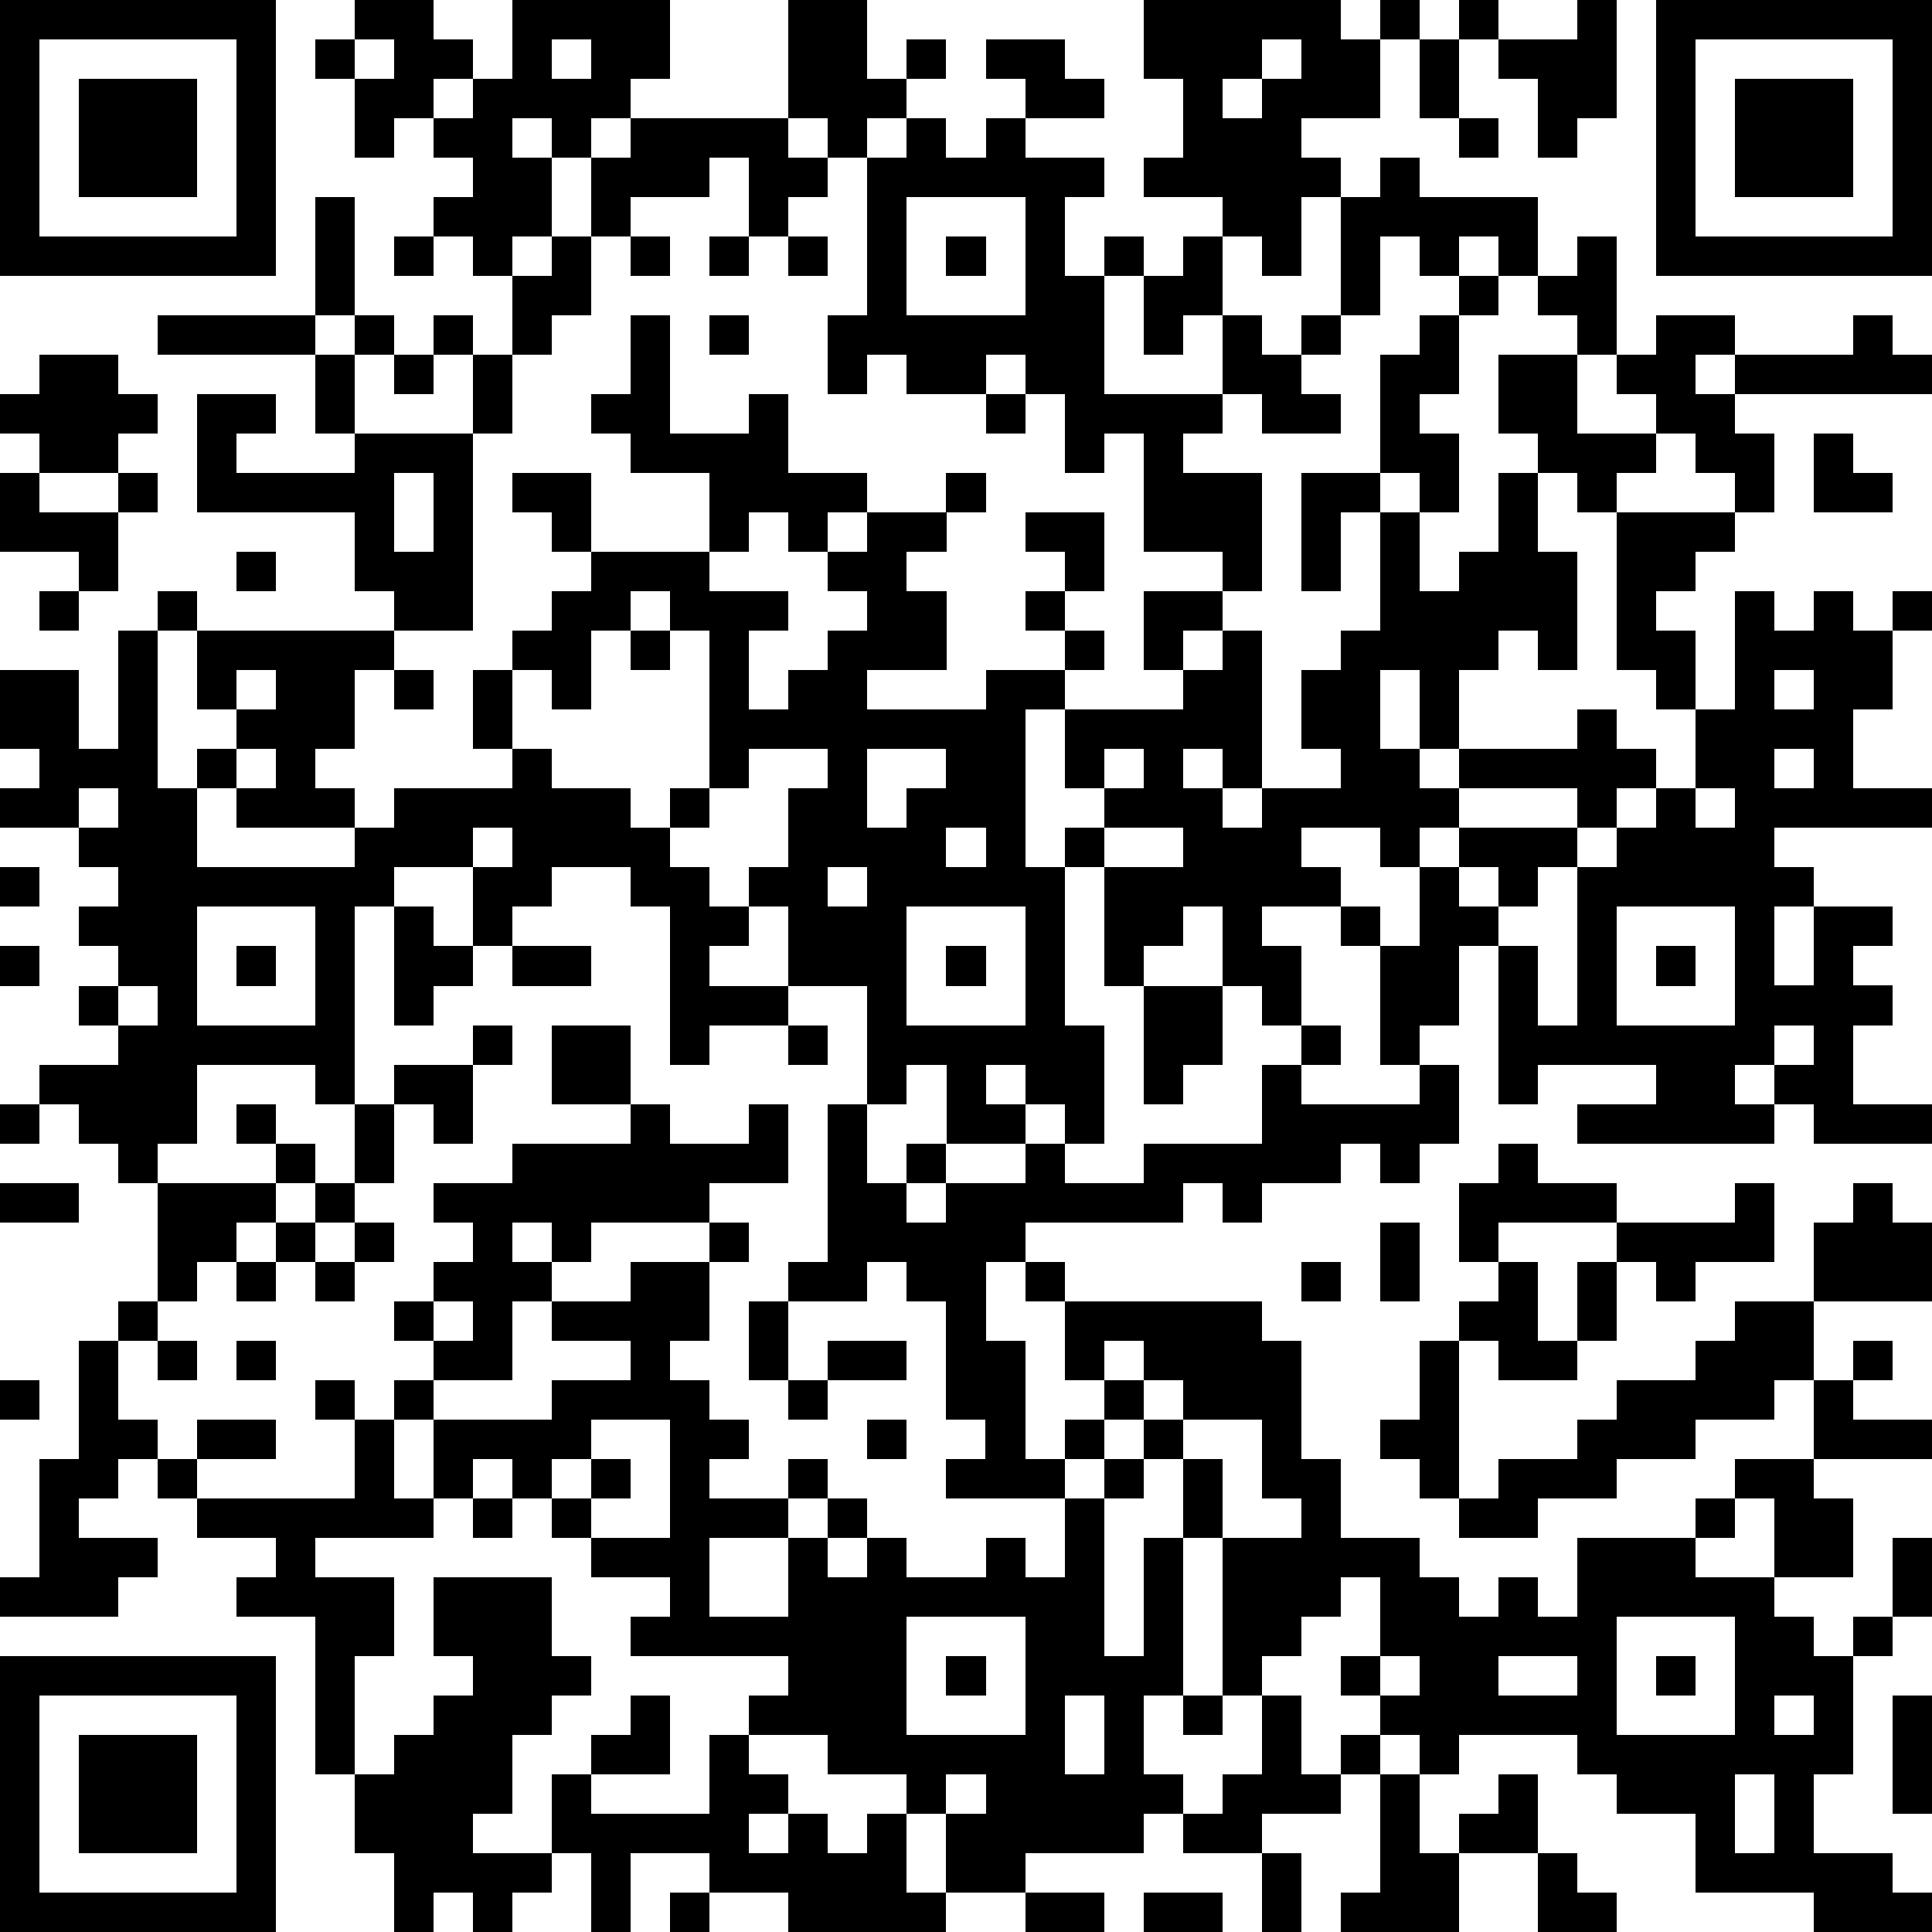 <?xml version="1.0" standalone="yes"?><svg version="1.1" xmlns="http://www.w3.org/2000/svg" xmlns:xlink="http://www.w3.org/1999/xlink" xmlns:ev="http://www.w3.org/2001/xml-events" width="196" height="196" shape-rendering="crispEdges"><path d="M0 0h7v7h-7zM9 0h2v1h1v1h-1v1h-1v1h-1v-2h-1v-1h1zM13 0h4v2h-1v1h-1v1h-1v-1h-1v1h1v2h-1v1h-1v-1h-1v-1h1v-1h-1v-1h1v-1h1zM20 0h2v2h1v-1h1v1h-1v1h-1v1h-1v-1h-1zM29 0h5v1h1v-1h1v1h-1v2h-2v1h1v1h-1v2h-1v-1h-1v-1h-2v-1h1v-2h-1zM37 0h1v1h-1zM40 0h1v3h-1v1h-1v-2h-1v-1h2zM42 0h7v7h-7zM1 1v5h5v-5zM9 1v1h1v-1zM14 1v1h1v-1zM25 1h2v1h1v1h-2v-1h-1zM32 1v1h-1v1h1v-1h1v-1zM36 1h1v2h-1zM43 1v5h5v-5zM2 2h3v3h-3zM44 2h3v3h-3zM16 3h4v1h1v1h-1v1h-1v-2h-1v1h-2v1h-1v-2h1zM23 3h1v1h1v-1h1v1h2v1h-1v2h1v-1h1v1h-1v3h3v-2h-1v1h-1v-2h1v-1h1v2h1v1h1v-1h1v-3h1v-1h1v1h3v2h-1v-1h-1v1h-1v-1h-1v2h-1v1h-1v1h1v1h-2v-1h-1v1h-1v1h2v3h-1v-1h-2v-3h-1v1h-1v-2h-1v-1h-1v1h-2v-1h-1v1h-1v-2h1v-4h1zM37 3h1v1h-1zM8 5h1v3h-1zM23 5v3h3v-3zM10 6h1v1h-1zM14 6h1v2h-1v1h-1v-2h1zM16 6h1v1h-1zM18 6h1v1h-1zM20 6h1v1h-1zM24 6h1v1h-1zM40 6h1v3h-1v-1h-1v-1h1zM37 7h1v1h-1zM4 8h4v1h-4zM9 8h1v1h-1zM11 8h1v1h-1zM16 8h1v3h2v-1h1v2h2v1h-1v1h-1v-1h-1v1h-1v-2h-2v-1h-1v-1h1zM18 8h1v1h-1zM36 8h1v2h-1v1h1v2h-1v-1h-1v-3h1zM42 8h2v1h-1v1h1v-1h3v-1h1v1h1v1h-5v1h1v2h-1v-1h-1v-1h-1v-1h-1v-1h1zM1 9h2v1h1v1h-1v1h-2v-1h-1v-1h1zM8 9h1v2h-1zM10 9h1v1h-1zM12 9h1v2h-1zM38 9h2v2h2v1h-1v1h-1v-1h-1v-1h-1zM5 10h2v1h-1v1h3v-1h3v5h-2v-1h-1v-2h-4zM25 10h1v1h-1zM46 11h1v1h1v1h-2zM0 12h1v1h2v-1h1v1h-1v2h-1v-1h-2zM10 12v2h1v-2zM13 12h2v2h-1v-1h-1zM24 12h1v1h-1zM33 12h2v1h-1v2h-1zM38 12h1v2h1v3h-1v-1h-1v1h-1v2h-1v-2h-1v2h1v1h1v-1h3v-1h1v1h1v1h-1v1h-1v-1h-3v1h-1v1h-1v-1h-2v1h1v1h-2v1h1v2h-1v-1h-1v-2h-1v1h-1v1h-1v-3h-1v-1h1v-1h-1v-2h-1v4h1v4h1v3h-1v-1h-1v-1h-1v1h1v1h-2v-2h-1v1h-1v-3h-2v-2h-1v-1h1v-2h1v-1h-2v1h-1v-4h-1v-1h-1v1h-1v2h-1v-1h-1v-1h1v-1h1v-1h3v1h2v1h-1v2h1v-1h1v-1h1v-1h-1v-1h1v-1h2v1h-1v1h1v2h-2v1h3v-1h2v-1h-1v-1h1v-1h-1v-1h2v2h-1v1h1v1h-1v1h3v-1h-1v-2h2v1h-1v1h1v-1h1v4h-1v-1h-1v1h1v1h1v-1h2v-1h-1v-2h1v-1h1v-3h1v2h1v-1h1zM41 13h3v1h-1v1h-1v1h1v2h-1v-1h-1zM6 14h1v1h-1zM1 15h1v1h-1zM4 15h1v1h-1zM44 15h1v1h1v-1h1v1h1v-1h1v1h-1v2h-1v2h2v1h-4v1h1v1h-1v2h1v-2h2v1h-1v1h1v1h-1v2h2v1h-3v-1h-1v-1h-1v1h1v1h-5v-1h2v-1h-3v1h-1v-4h-1v2h-1v1h-1v-3h-1v-1h1v1h1v-2h1v-1h3v1h-1v1h-1v-1h-1v1h1v1h1v2h1v-4h1v-1h1v-1h1v-2h1zM3 16h1v4h1v-1h1v-1h-1v-2h5v1h-1v2h-1v1h1v1h-3v-1h-1v2h4v-1h1v-1h3v-1h-1v-2h1v2h1v1h2v1h1v-1h1v1h-1v1h1v1h1v1h-1v1h2v1h-2v1h-1v-4h-1v-1h-2v1h-1v1h-1v-2h-2v1h-1v5h-1v-1h-3v2h-1v1h-1v-1h-1v-1h-1v-1h2v-1h-1v-1h1v-1h-1v-1h1v-1h-1v-1h-2v-1h1v-1h-1v-2h2v2h1zM16 16h1v1h-1zM6 17v1h1v-1zM10 17h1v1h-1zM45 17v1h1v-1zM6 19v1h1v-1zM22 19v2h1v-1h1v-1zM28 19v1h1v-1zM45 19v1h1v-1zM2 20v1h1v-1zM43 20v1h1v-1zM12 21v1h1v-1zM24 21v1h1v-1zM28 21v1h2v-1zM0 22h1v1h-1zM21 22v1h1v-1zM5 23v3h3v-3zM10 23h1v1h1v1h-1v1h-1zM23 23v3h3v-3zM41 23v3h3v-3zM0 24h1v1h-1zM6 24h1v1h-1zM13 24h2v1h-2zM24 24h1v1h-1zM42 24h1v1h-1zM3 25v1h1v-1zM29 25h2v2h-1v1h-1zM12 26h1v1h-1zM14 26h2v2h-2zM20 26h1v1h-1zM33 26h1v1h-1zM45 26v1h1v-1zM10 27h2v2h-1v-1h-1zM32 27h1v1h3v-1h1v2h-1v1h-1v-1h-1v1h-2v1h-1v-1h-1v1h-4v1h-1v2h1v3h1v-1h1v-1h-1v-2h-1v-1h1v1h5v1h1v3h1v2h2v1h1v1h1v-1h1v1h1v-2h3v-1h1v-1h2v-2h-1v1h-2v1h-2v1h-2v1h-2v-1h-1v-1h-1v-1h1v-2h1v-1h1v-1h-1v-2h1v-1h1v1h2v1h-3v1h1v2h1v-2h1v-1h3v-1h1v2h-2v1h-1v-1h-1v2h-1v1h-2v-1h-1v4h1v-1h2v-1h1v-1h2v-1h1v-1h2v-2h1v-1h1v1h1v2h-3v2h1v-1h1v1h-1v1h2v1h-3v1h1v2h-2v-2h-1v1h-1v1h2v1h1v1h1v-1h1v-2h1v2h-1v1h-1v3h-1v2h2v1h1v1h-3v-1h-3v-2h-2v-1h-1v-1h-3v1h-1v-1h-1v-1h-1v-1h1v-2h-1v1h-1v1h-1v1h-1v-4h-1v-2h-1v-1h-1v1h-1v1h-3v-1h1v-1h-1v-3h-1v-1h-1v1h-2v-1h1v-4h1v2h1v-1h1v1h-1v1h1v-1h2v-1h1v1h2v-1h3zM0 28h1v1h-1zM6 28h1v1h-1zM9 28h1v2h-1zM16 28h1v1h2v-1h1v2h-2v1h-3v1h-1v-1h-1v1h1v1h-1v2h-2v-1h-1v-1h1v-1h1v-1h-1v-1h2v-1h3zM7 29h1v1h-1zM0 30h2v1h-2zM4 30h3v1h-1v1h-1v1h-1zM8 30h1v1h-1zM7 31h1v1h-1zM9 31h1v1h-1zM18 31h1v1h-1zM35 31h1v2h-1zM6 32h1v1h-1zM8 32h1v1h-1zM16 32h2v2h-1v1h1v1h1v1h-1v1h2v-1h1v1h-1v1h-2v2h2v-2h1v-1h1v1h-1v1h1v-1h1v1h2v-1h1v1h1v-2h1v-1h1v1h-1v4h1v-3h1v4h-1v2h1v1h-1v1h-3v1h-2v-2h-1v-1h-2v-1h-2v-1h1v-1h-4v-1h1v-1h-2v-1h-1v-1h-1v-1h-1v1h-1v-2h-1v-1h1v1h3v-1h2v-1h-2v-1h2zM33 32h1v1h-1zM3 33h1v1h-1zM11 33v1h1v-1zM19 33h1v2h-1zM2 34h1v2h1v1h-1v1h-1v1h2v1h-1v1h-3v-1h1v-3h1zM4 34h1v1h-1zM6 34h1v1h-1zM21 34h2v1h-2zM28 34v1h1v-1zM0 35h1v1h-1zM8 35h1v1h-1zM20 35h1v1h-1zM29 35v1h1v-1zM5 36h2v1h-2zM9 36h1v2h1v1h-3v1h2v2h-1v3h-1v-4h-2v-1h1v-1h-2v-1h-1v-1h1v1h4zM15 36v1h-1v1h1v-1h1v1h-1v1h2v-3zM22 36h1v1h-1zM30 36v1h1v2h2v-1h-1v-2zM12 38h1v1h-1zM11 40h3v2h1v1h-1v1h-1v2h-1v1h2v-2h1v-1h1v-1h1v2h-2v1h3v-2h1v1h1v1h-1v1h1v-1h1v1h1v-1h1v2h1v1h-4v-1h-2v-1h-2v2h-1v-2h-1v1h-1v1h-1v-1h-1v1h-1v-2h-1v-2h1v-1h1v-1h1v-1h-1zM23 41v3h3v-3zM41 41v3h3v-3zM0 42h7v7h-7zM24 42h1v1h-1zM35 42v1h1v-1zM38 42v1h2v-1zM42 42h1v1h-1zM1 43v5h5v-5zM27 43v2h1v-2zM30 43h1v1h-1zM32 43h1v2h1v-1h1v1h-1v1h-2v1h-2v-1h1v-1h1zM45 43v1h1v-1zM48 43h1v3h-1zM2 44h3v3h-3zM24 45v1h1v-1zM35 45h1v2h1v-1h1v-1h1v2h-2v2h-3v-1h1zM44 45v2h1v-2zM32 47h1v2h-1zM39 47h1v1h1v1h-2zM17 48h1v1h-1zM26 48h2v1h-2zM29 48h2v1h-2z" style="fill:#000" transform="translate(0,0) scale(4)"/></svg>